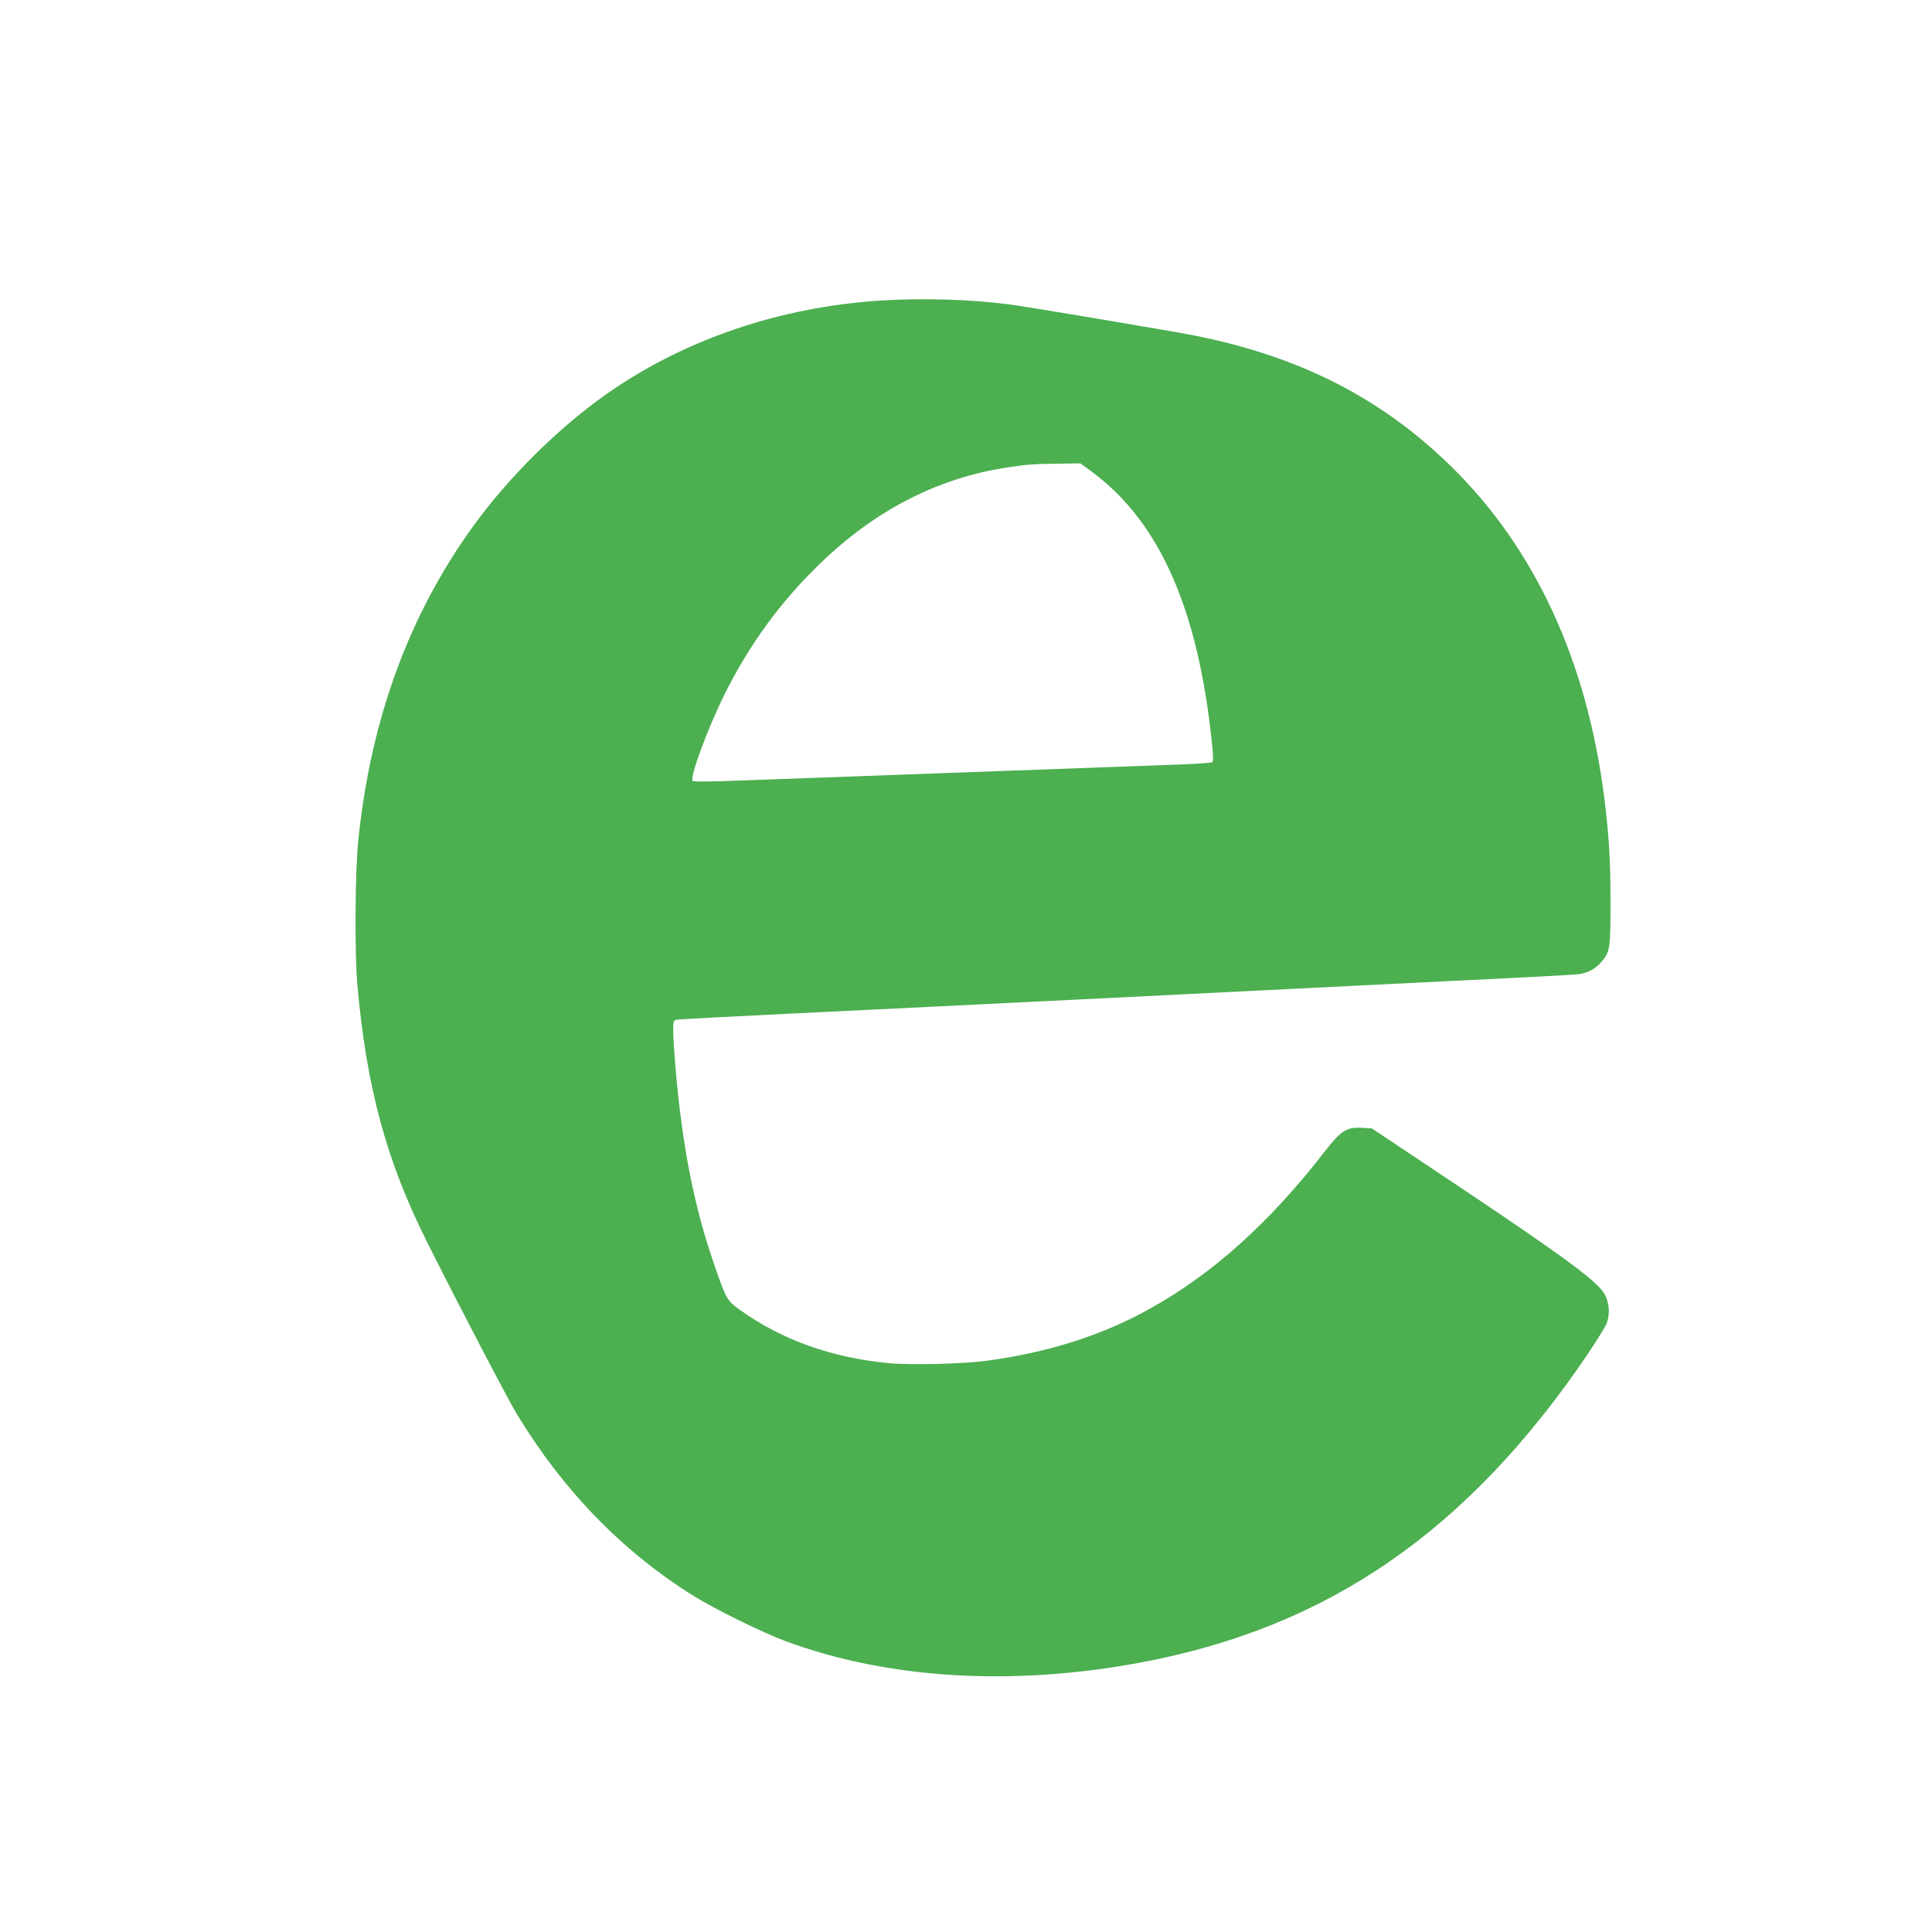 <?xml version="1.0" standalone="no"?>
<!DOCTYPE svg PUBLIC "-//W3C//DTD SVG 20010904//EN"
 "http://www.w3.org/TR/2001/REC-SVG-20010904/DTD/svg10.dtd">
<svg version="1.0" xmlns="http://www.w3.org/2000/svg"
 width="1280pt" height="1280pt" viewBox="0 0 1280 1280"
 preserveAspectRatio="xMidYMid meet">
<g transform="translate(0,1280) scale(0.1,-0.1)"
fill="#4caf50" stroke="none">
<path d="M5836 10809 c-672 -43 -1308 -260 -1821 -622 -315 -222 -639 -543
-872 -862 -430 -590 -686 -1284 -769 -2090 -22 -211 -25 -747 -6 -965 61 -679
193 -1163 462 -1700 205 -410 537 -1045 595 -1140 307 -506 698 -908 1168
-1202 143 -89 457 -244 614 -302 677 -250 1501 -300 2353 -140 1240 232 2163
869 2958 2041 56 84 111 172 122 195 27 60 25 131 -4 195 -39 83 -240 233
-934 698 l-613 409 -67 4 c-103 5 -136 -17 -250 -163 -361 -465 -736 -803
-1151 -1034 -316 -177 -674 -291 -1081 -346 -162 -22 -507 -30 -655 -16 -378
37 -703 153 -979 350 -89 64 -94 71 -171 294 -136 390 -215 791 -260 1317 -8
96 -15 205 -15 242 0 62 2 68 23 72 12 3 355 21 762 41 407 19 1370 67 2140
105 770 38 1765 88 2210 110 446 21 832 42 859 45 65 8 116 35 158 85 54 62
58 89 58 382 0 284 -9 441 -40 693 -114 914 -461 1665 -1023 2212 -486 473
-1058 752 -1812 882 -520 90 -1013 172 -1115 185 -250 33 -571 42 -844 25z
m1401 -1137 c447 -332 702 -910 793 -1801 9 -88 9 -115 0 -121 -6 -4 -91 -10
-188 -14 -98 -4 -726 -27 -1397 -51 -671 -25 -1361 -50 -1533 -56 -210 -8
-316 -9 -323 -2 -21 21 101 352 213 576 166 332 370 611 631 863 369 357 784
569 1247 638 133 20 164 22 337 24 l141 2 79 -58z"/>
</g>
</svg>

